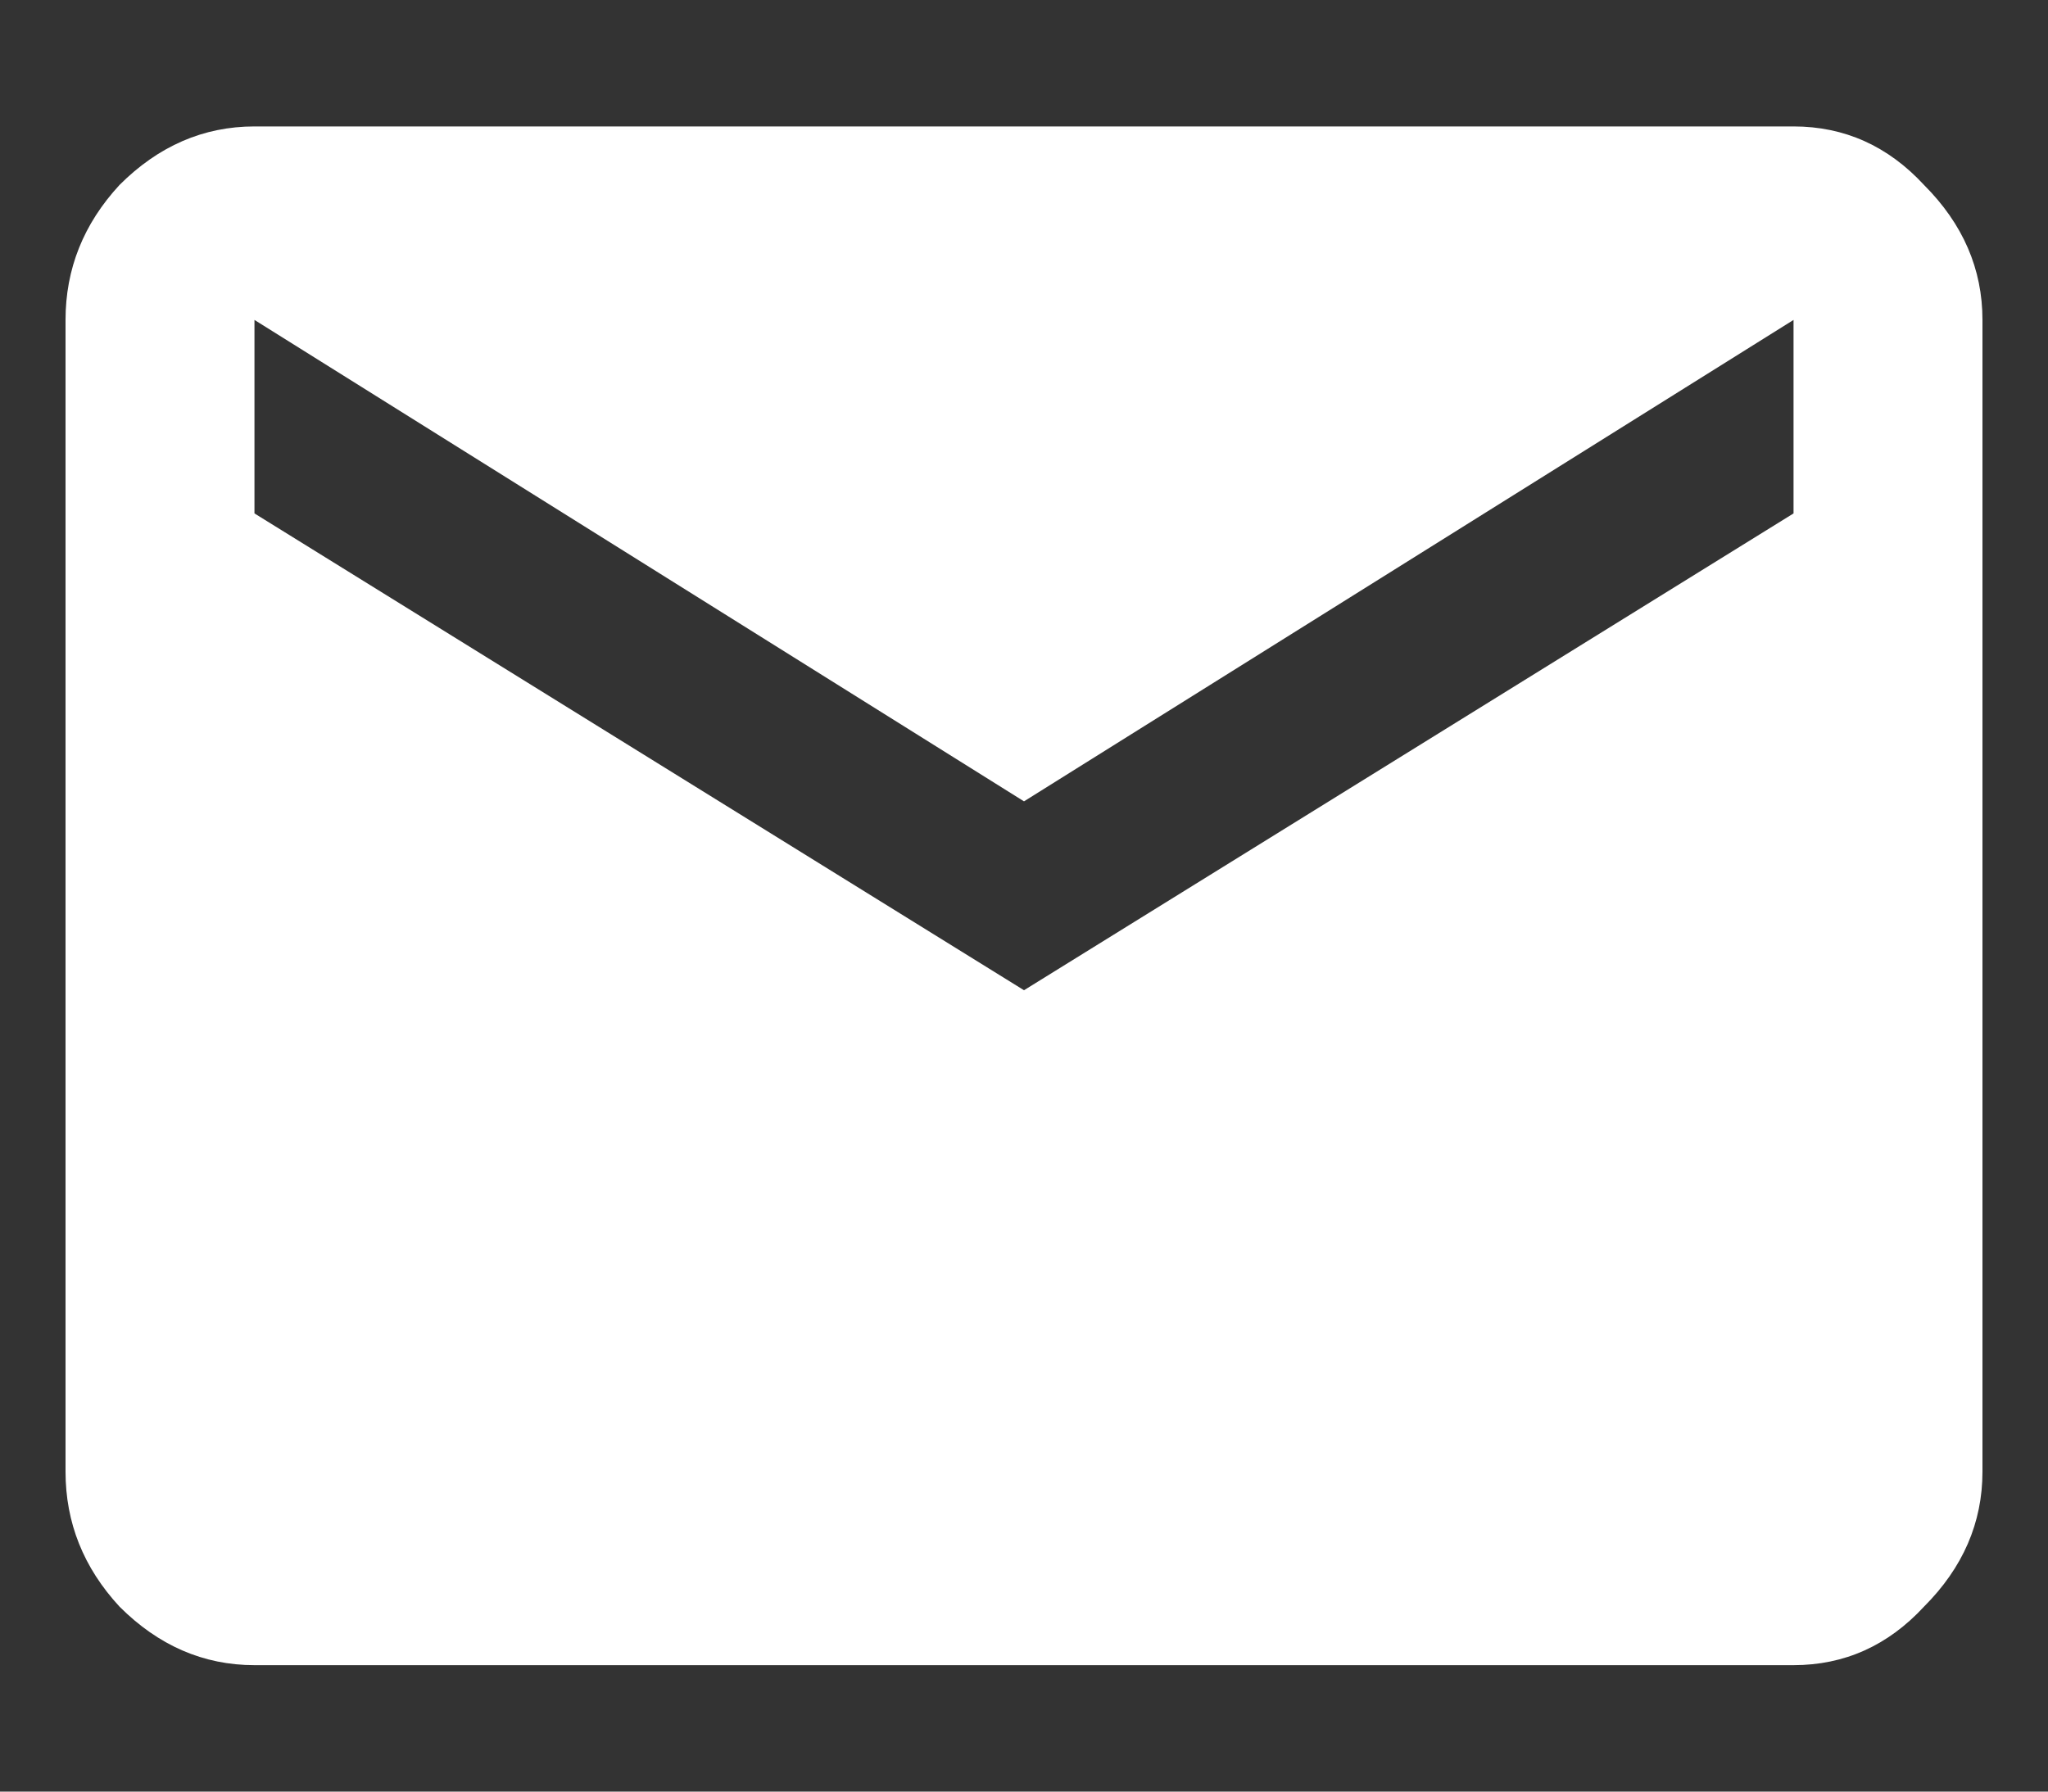 <svg width="16" height="14" viewBox="0 0 16 14" fill="none" xmlns="http://www.w3.org/2000/svg">
<rect x="0" y="0" width="16" height="14" fill="#333333" stroke="none"/>
<path d="M14.012 4.012V2.5L8 6.262L1.988 2.5V4.012L8 7.738L14.012 4.012ZM14.012 0.988C14.41 0.988 14.75 1.141 15.031 1.445C15.336 1.75 15.488 2.102 15.488 2.5V11.5C15.488 11.898 15.336 12.25 15.031 12.555C14.75 12.859 14.41 13.012 14.012 13.012H1.988C1.59 13.012 1.238 12.859 0.934 12.555C0.652 12.25 0.512 11.898 0.512 11.5V2.5C0.512 2.102 0.652 1.75 0.934 1.445C1.238 1.141 1.59 0.988 1.988 0.988H14.012Z" fill="white"/>
</svg>
